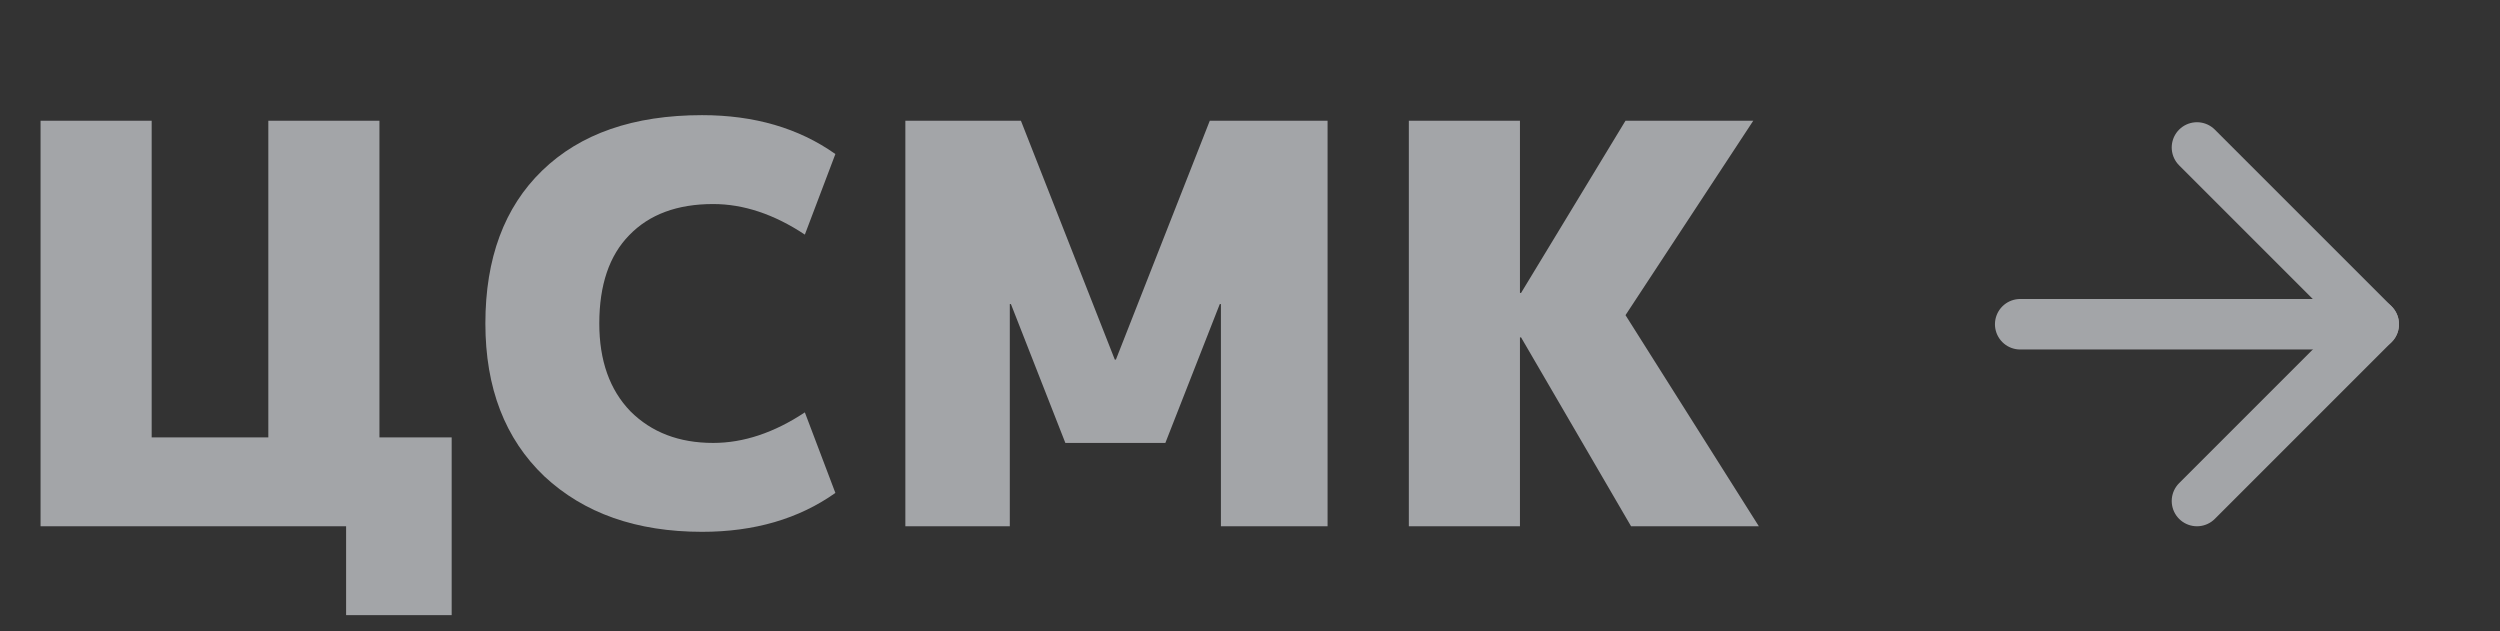 <svg width="99" height="25" viewBox="0 0 99 25" fill="none" xmlns="http://www.w3.org/2000/svg">
<rect x="0" y="0" width="99" height="25" fill="#333333" stroke="none"/>
<g opacity="0.6">
<path d="M15.026 17.32H17.886V24.36H13.706V20.84H1.606V4.78H6.006V17.32H10.626V4.78H15.026V17.32ZM27.802 21.06C25.206 21.06 23.123 20.326 21.553 18.86C19.999 17.378 19.221 15.362 19.221 12.81C19.221 10.229 19.97 8.212 21.465 6.76C22.976 5.293 25.088 4.56 27.802 4.56C29.869 4.56 31.63 5.073 33.081 6.1L31.872 9.29C30.654 8.483 29.444 8.08 28.241 8.08C26.819 8.08 25.712 8.491 24.919 9.312C24.128 10.118 23.732 11.284 23.732 12.81C23.732 14.277 24.142 15.435 24.963 16.286C25.799 17.122 26.892 17.54 28.241 17.54C29.444 17.54 30.654 17.137 31.872 16.33L33.081 19.52C31.63 20.547 29.869 21.06 27.802 21.06ZM48.348 12.04H48.304L46.148 17.54H42.188L40.032 12.04H39.988V20.84H35.852V4.78H40.428L44.146 14.24H44.19L47.908 4.78H52.572V20.84H48.348V12.04ZM60.19 11.6H60.234L64.37 4.78H69.43L64.37 12.48L69.65 20.84H64.59L60.234 13.36H60.19V20.84H55.79V4.78H60.19V11.6Z" fill="#EFF1F6"/>
<path d="M80 12.84H94" stroke="#EFF1F6" stroke-width="2" stroke-linecap="round" stroke-linejoin="round"/>
<path d="M87 5.84L94 12.84L87 19.84" stroke="#EFF1F6" stroke-width="2" stroke-linecap="round" stroke-linejoin="round"/>
</g>
</svg>
